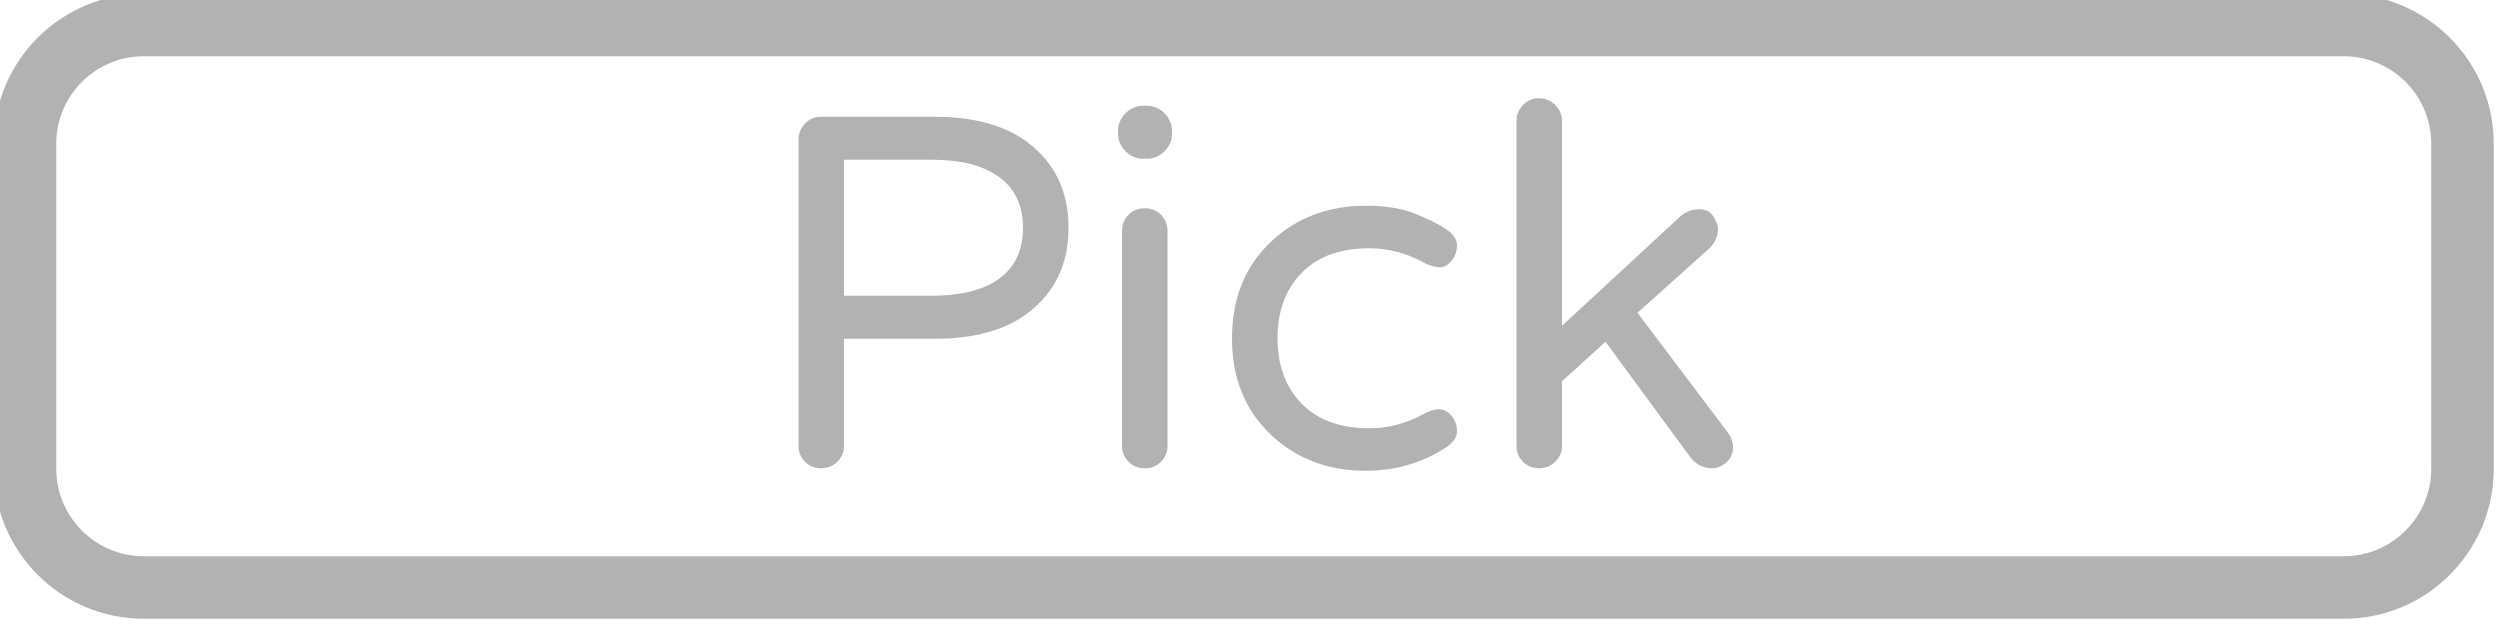 <?xml version="1.0" encoding="utf-8"?>
<!-- Generator: Adobe Illustrator 13.0.0, SVG Export Plug-In . SVG Version: 6.00 Build 14948)  -->
<!DOCTYPE svg PUBLIC "-//W3C//DTD SVG 1.1//EN" "http://www.w3.org/Graphics/SVG/1.1/DTD/svg11.dtd">
<svg version="1.1" id="Layer_1" xmlns="http://www.w3.org/2000/svg" xmlns:xlink="http://www.w3.org/1999/xlink" x="0px" y="0px"
	 width="200px" height="50px" viewBox="0 0 200 50" enable-background="new 0 0 200 50" xml:space="preserve">
<g>
	<path fill="#B2B2B2" d="M187.5-0.5c6.627,0,12,5.373,12,12v26c0,6.627-5.373,12-12,12h-176c-6.627,0-12-5.373-12-12v-26
		c0-6.627,5.373-12,12-12H187.5 M187.5,4.5h-176c-3.86,0-7,3.14-7,7v26c0,3.859,3.14,7,7,7h176c3.859,0,7-3.141,7-7v-26
		C194.5,7.64,191.359,4.5,187.5,4.5L187.5,4.5z"/>
</g>
<g id="TEXT">
	<path fill="#B2B2B2" d="M74.801,9.341c3.707,0,6.493,0.96,8.36,2.88c1.546,1.547,2.32,3.547,2.32,6c0,2.454-0.774,4.454-2.32,6
		c-1.867,1.92-4.654,2.88-8.36,2.88h-7.28v8.56c0,0.508-0.18,0.935-0.54,1.28c-0.36,0.347-0.794,0.521-1.3,0.521
		c-0.507,0-0.934-0.174-1.28-0.521c-0.347-0.346-0.52-0.772-0.52-1.28V11.181c0-0.506,0.173-0.94,0.52-1.3
		c0.346-0.36,0.773-0.54,1.28-0.54H74.801z M74.441,23.661c2.746,0,4.733-0.586,5.96-1.76c0.96-0.906,1.44-2.133,1.44-3.68
		c0-2.48-1.24-4.133-3.72-4.96c-0.96-0.32-2.187-0.48-3.68-0.48h-6.92v10.88H74.441z"/>
	<path fill="#B2B2B2" d="M93.761,10.661c0,0.56-0.2,1.04-0.6,1.44c-0.4,0.4-0.88,0.6-1.44,0.6h-0.24c-0.56,0-1.04-0.2-1.44-0.6
		c-0.4-0.4-0.6-0.88-0.6-1.44v-0.16c0-0.56,0.2-1.04,0.6-1.44c0.4-0.4,0.88-0.6,1.44-0.6h0.24c0.56,0,1.04,0.2,1.44,0.6
		c0.4,0.4,0.6,0.88,0.6,1.44V10.661z M90.281,17.181c0.346-0.346,0.78-0.52,1.3-0.52s0.953,0.174,1.3,0.52
		c0.346,0.347,0.52,0.787,0.52,1.32V35.66c0,0.508-0.174,0.935-0.52,1.28c-0.347,0.347-0.78,0.521-1.3,0.521s-0.954-0.174-1.3-0.521
		c-0.347-0.346-0.52-0.772-0.52-1.28V18.501C89.761,17.968,89.934,17.528,90.281,17.181z"/>
	<path fill="#B2B2B2" d="M109.561,34.261c1.492,0,2.92-0.373,4.279-1.12c0.48-0.266,0.906-0.4,1.28-0.4c0.373,0,0.706,0.174,1,0.521
		s0.44,0.76,0.44,1.24c0,0.479-0.307,0.92-0.92,1.319c-1.895,1.228-4.027,1.841-6.4,1.841c-2.96,0-5.453-0.934-7.48-2.8
		c-2.133-1.974-3.2-4.574-3.2-7.801c0-3.226,1.066-5.826,3.2-7.8c2.027-1.866,4.521-2.8,7.48-2.8c1.6,0,2.913,0.207,3.939,0.62
		c1.027,0.414,1.847,0.82,2.461,1.22c0.613,0.4,0.92,0.84,0.92,1.32s-0.146,0.894-0.44,1.24c-0.294,0.347-0.587,0.52-0.88,0.52
		c-0.453,0-0.92-0.133-1.4-0.4c-1.359-0.747-2.787-1.12-4.279-1.12c-2.348,0-4.16,0.66-5.44,1.98c-1.28,1.32-1.92,3.06-1.92,5.22
		c0,2.16,0.64,3.9,1.92,5.221C105.4,33.601,107.213,34.261,109.561,34.261z"/>
	<path fill="#B2B2B2" d="M138.24,34.621c0.266,0.347,0.4,0.746,0.4,1.199c0,0.454-0.174,0.841-0.521,1.16
		c-0.347,0.32-0.733,0.48-1.16,0.48c-0.64,0-1.187-0.253-1.64-0.76l-6.881-9.36l-3.479,3.16v5.159c0,0.508-0.18,0.935-0.54,1.28
		c-0.359,0.347-0.793,0.521-1.3,0.521s-0.934-0.174-1.28-0.521c-0.347-0.346-0.52-0.772-0.52-1.28V9.701
		c0-0.506,0.173-0.94,0.52-1.3c0.347-0.36,0.773-0.54,1.28-0.54s0.94,0.18,1.3,0.54c0.36,0.36,0.54,0.793,0.54,1.3v16.36l9.521-8.8
		c0.426-0.346,0.906-0.52,1.439-0.52s0.92,0.194,1.16,0.58c0.24,0.387,0.359,0.714,0.359,0.98c0,0.587-0.227,1.107-0.68,1.56
		l-5.76,5.16L138.24,34.621z"/>
</g>
</svg>
